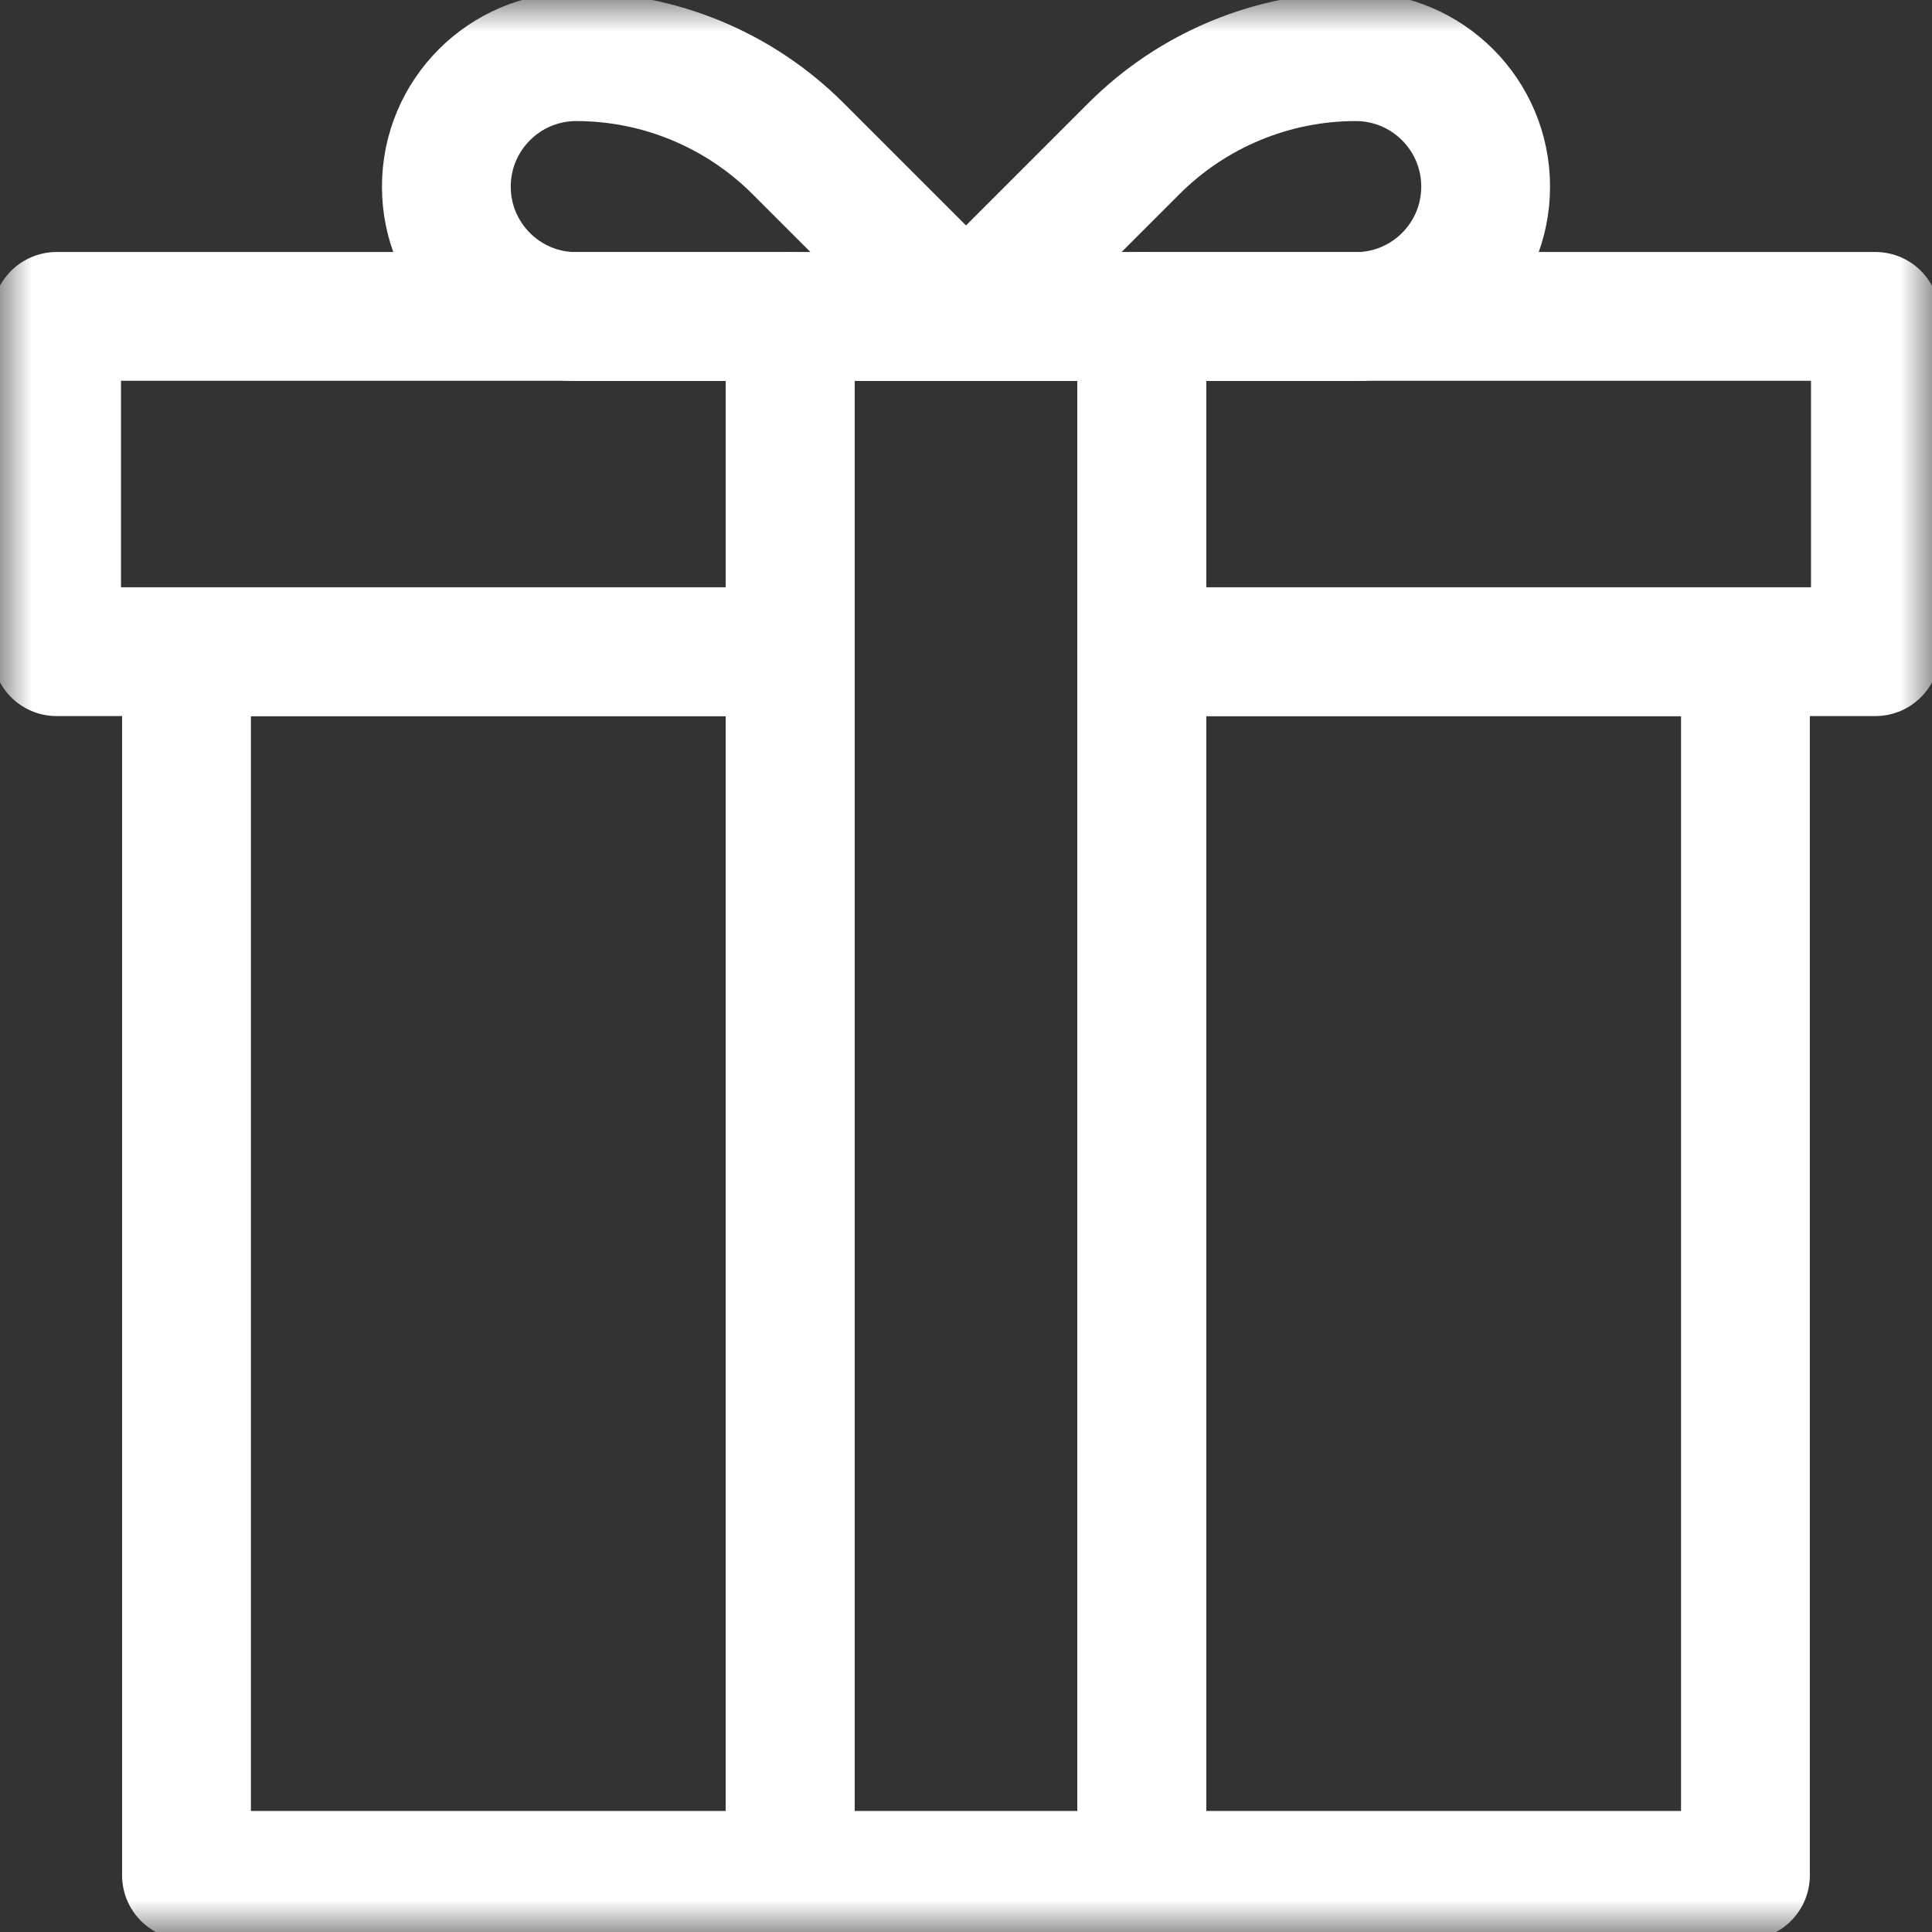 <svg width="30" height="30" viewBox="0 0 30 30" fill="none" xmlns="http://www.w3.org/2000/svg">
<rect x="0" y="0" width="30" height="30" fill="#333333" stroke="none"/>
<g clip-path="url(#clip0_429_2117)">
<mask id="mask0_429_2117" style="mask-type:luminance" maskUnits="userSpaceOnUse" x="0" y="0" width="30" height="30">
<path d="M0 0H30V30H0V0Z" fill="white"/>
</mask>
<g mask="url(#mask0_429_2117)">
<path d="M2.896 10.12H12.269V29.121H2.896V10.12Z" stroke="white" stroke-width="2" stroke-miterlimit="10" stroke-linejoin="round"/>
<path d="M27.103 29.121H17.73V10.12H27.103V29.121Z" stroke="white" stroke-width="2" stroke-miterlimit="10" stroke-linejoin="round"/>
<path d="M0.879 4.913H12.27V10.119H0.879V4.913Z" stroke="white" stroke-width="2" stroke-miterlimit="10" stroke-linejoin="round"/>
<path d="M29.121 10.119H17.73V4.913H29.121V10.119Z" stroke="white" stroke-width="2" stroke-miterlimit="10" stroke-linejoin="round"/>
<path d="M15 4.915H21.052C22.166 4.915 23.069 4.012 23.069 2.898C23.069 1.784 22.166 0.88 21.052 0.88C19.76 0.88 18.521 1.394 17.608 2.307L15 4.915Z" stroke="white" stroke-width="2" stroke-miterlimit="10" stroke-linejoin="round"/>
<path d="M15 4.915H8.948C7.834 4.915 6.931 4.012 6.931 2.898C6.931 1.784 7.834 0.88 8.948 0.88C10.24 0.88 11.478 1.394 12.392 2.307L15 4.915Z" stroke="white" stroke-width="2" stroke-miterlimit="10" stroke-linejoin="round"/>
<path d="M17.73 29.121H12.271V4.914H17.73V29.121Z" stroke="white" stroke-width="2" stroke-miterlimit="10" stroke-linejoin="round"/>
</g>
</g>
<defs>
<clipPath id="clip0_429_2117">
<rect width="30" height="30" fill="white"/>
</clipPath>
</defs>
</svg>
